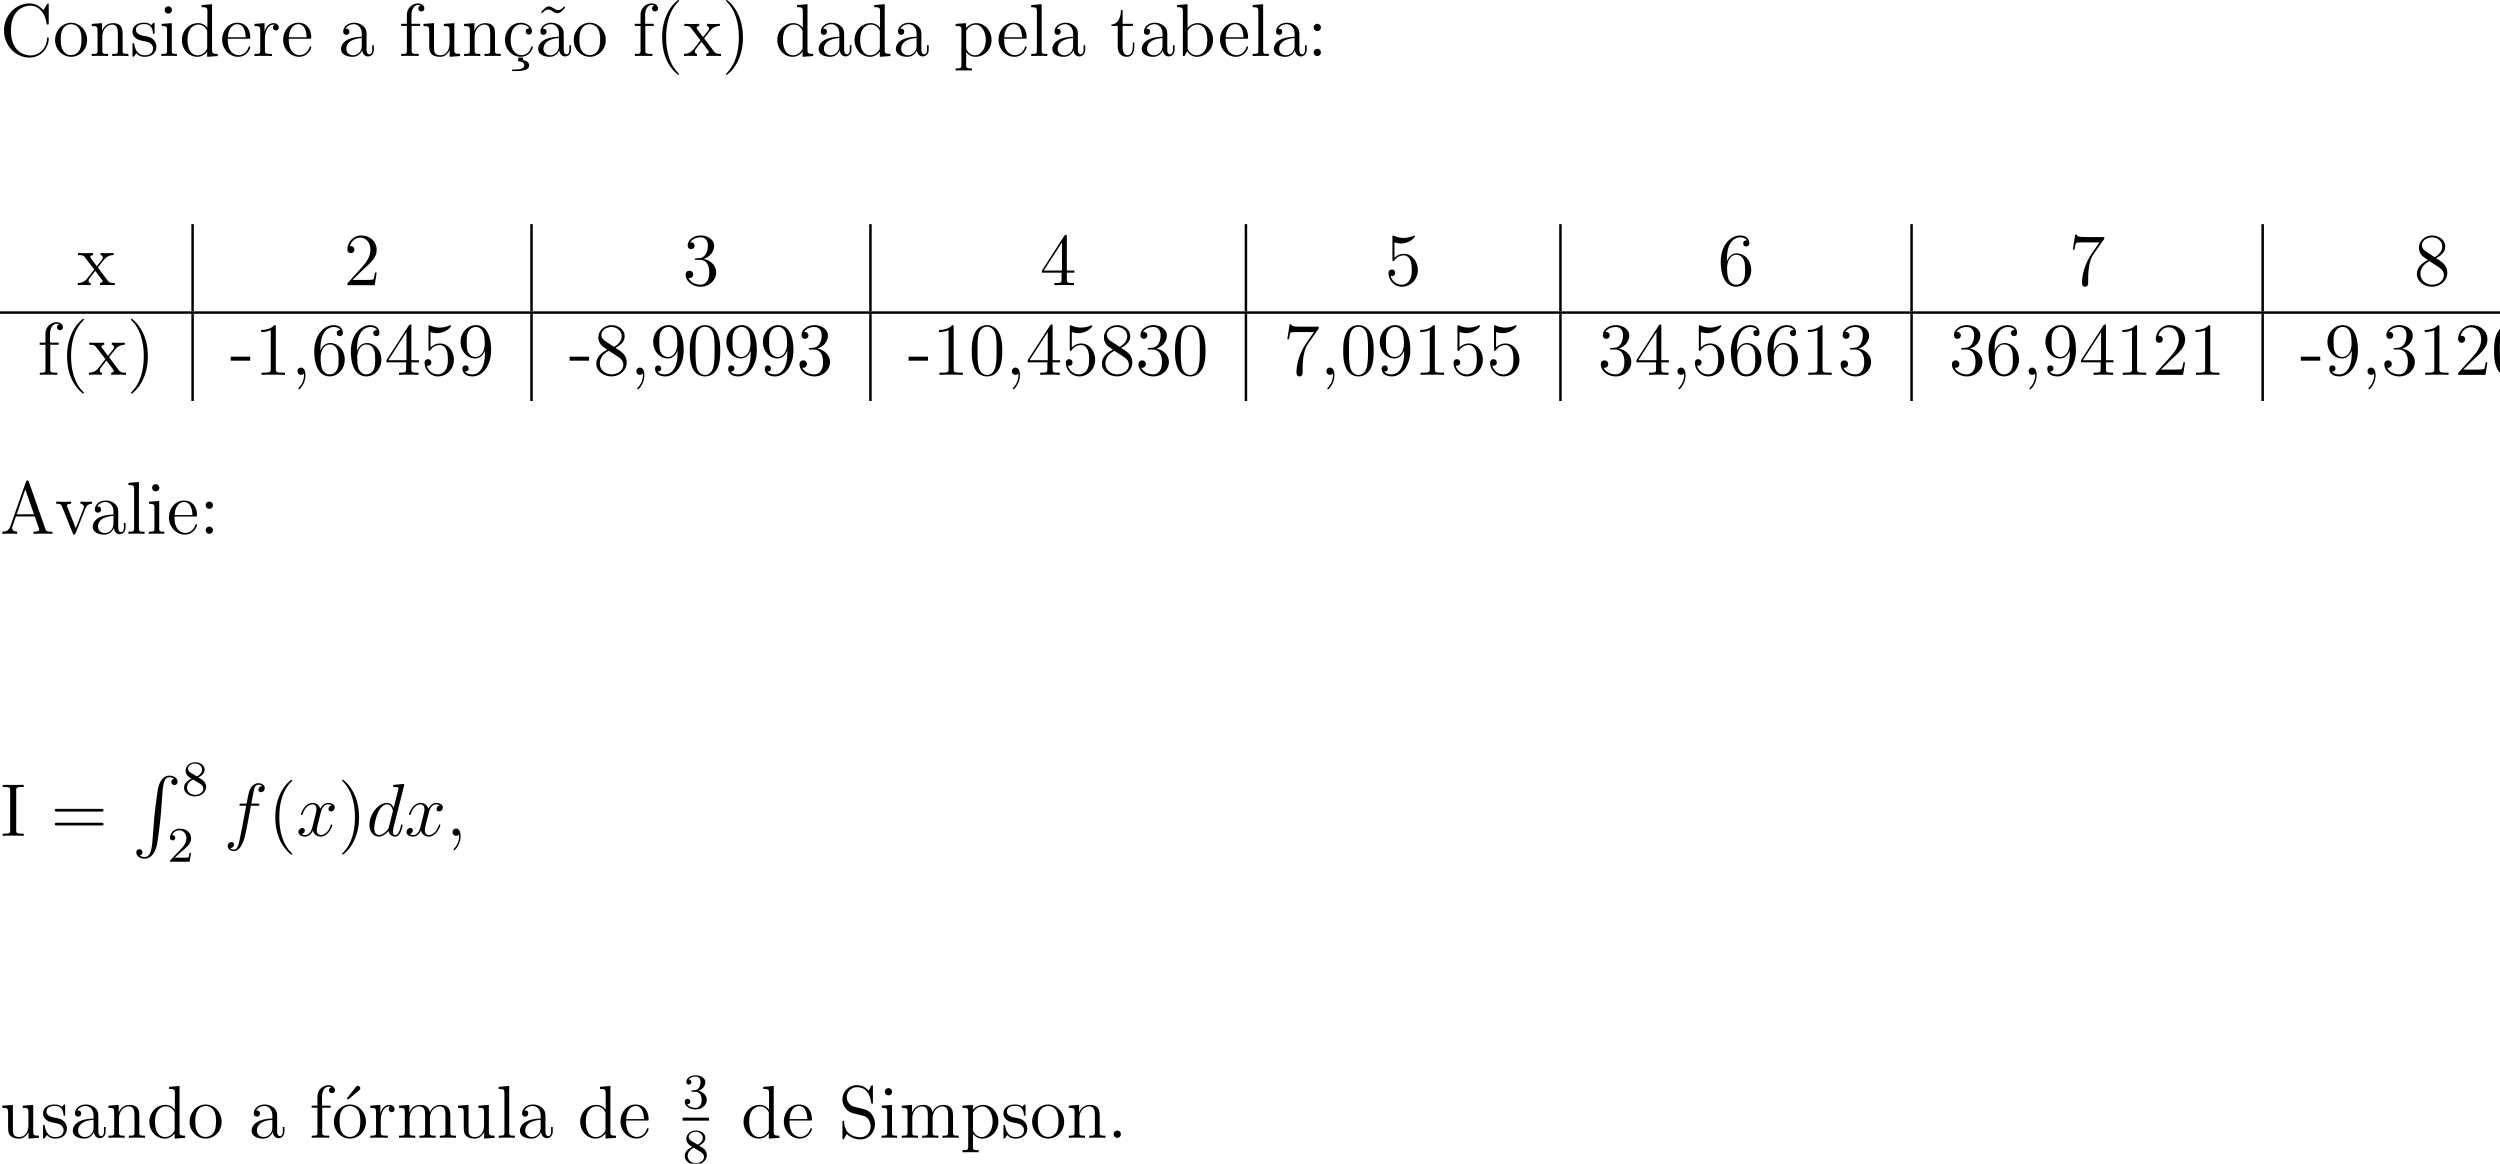 <svg xmlns="http://www.w3.org/2000/svg" xmlns:xlink="http://www.w3.org/1999/xlink" width="533.335" height="248.231" viewBox="0 0 400.001 186.173"><defs><symbol overflow="visible" id="a"><path d="M7.797-8.14c0-.22 0-.282-.125-.282-.063 0-.078.031-.156.156l-.579.938C6.391-8 5.579-8.422 4.72-8.422 2.53-8.422.64-6.532.64-4.094.64-1.609 2.562.25 4.719.25c1.968 0 3.078-1.703 3.078-3.016 0-.14 0-.203-.14-.203-.11 0-.126.047-.126.14-.11 1.892-1.5 2.735-2.656 2.735-.828 0-3.125-.5-3.125-4 0-3.453 2.25-3.968 3.11-3.968C6.124-8.063 7.218-7 7.452-5.22c.031.157.031.188.172.188.172 0 .172-.032.172-.282zm0 0"/></symbol><symbol overflow="visible" id="b"><path d="M5.484-2.563c0-1.53-1.171-2.765-2.562-2.765C1.5-5.328.359-4.062.359-2.562.36-1.032 1.547.124 2.922.124c1.406 0 2.562-1.172 2.562-2.688zM2.922-.14c-.438 0-.969-.187-1.313-.78-.328-.532-.343-1.235-.343-1.75 0-.454 0-1.173.375-1.72.328-.515.859-.703 1.28-.703.454 0 .97.219 1.282.688.375.547.375 1.297.375 1.734 0 .422 0 1.172-.312 1.735-.329.562-.891.796-1.344.796zm0 0"/></symbol><symbol overflow="visible" id="c"><path d="M5.313-2.906c0-1.11 0-1.438-.266-1.828-.344-.47-.906-.532-1.313-.532-1.171 0-1.625.985-1.718 1.22v-1.22L.375-5.14v.344c.813 0 .922.094.922.672v3.234c0 .547-.14.547-.922.547V0c.313-.031.969-.031 1.297-.031.344 0 1 0 1.297.031v-.344c-.75 0-.906 0-.906-.547v-2.218c0-1.25.828-1.922 1.578-1.922.734 0 .906.61.906 1.343V-.89c0 .547-.14.547-.906.547V0c.296-.031.953-.031 1.28-.031.345 0 1 0 1.313.031v-.344c-.609 0-.906 0-.921-.36zm0 0"/></symbol><symbol overflow="visible" id="d"><path d="M3.922-5.063c0-.203 0-.265-.125-.265-.094 0-.313.266-.406.375-.36-.313-.735-.375-1.125-.375C.828-5.328.39-4.547.39-3.891c0 .141 0 .563.453.97.39.343.797.421 1.344.53.656.125.812.172 1.109.407a.97.97 0 01.375.78c0 .516-.297 1.079-1.36 1.079-.78 0-1.359-.453-1.624-1.64C.64-1.986.64-2 .64-2.016c-.032-.047-.079-.047-.11-.047-.14 0-.14.062-.14.28v1.626c0 .218 0 .281.125.281.062 0 .062-.016.265-.266.063-.093.063-.109.25-.296.453.562 1.094.562 1.297.562 1.25 0 1.875-.703 1.875-1.64 0-.641-.39-1.032-.5-1.141-.422-.375-.75-.438-1.547-.578-.344-.079-1.219-.25-1.219-.97 0-.359.25-.905 1.329-.905C3.562-5.11 3.64-4 3.656-3.641c.016.11.094.11.14.11.126 0 .126-.063.126-.281zm0 0"/></symbol><symbol overflow="visible" id="e"><path d="M2.078-7.36a.59.59 0 00-.578-.593.577.577 0 00-.578.578c0 .36.281.578.578.578.36 0 .578-.297.578-.562zM.438-5.14v.343c.75 0 .859.078.859.656v3.25c0 .547-.125.547-.906.547V0c.343-.031.906-.031 1.265-.031.125 0 .813 0 1.219.031v-.344c-.766 0-.813-.062-.813-.531v-4.39zm0 0"/></symbol><symbol overflow="visible" id="f"><path d="M3.578-8.156v.344c.828 0 .922.078.922.671V-4.5A1.829 1.829 0 003-5.266C1.61-5.266.422-4.094.422-2.562.422-1.048 1.547.124 2.875.124c.906 0 1.422-.61 1.594-.828v.828L6.156 0v-.344c-.812 0-.906-.094-.906-.672v-7.28zm.89 6.75c0 .218 0 .265-.171.515-.281.422-.766.766-1.375.766-.297 0-1.594-.11-1.594-2.438 0-.859.14-1.328.406-1.734.235-.36.72-.734 1.313-.734.75 0 1.156.531 1.281.734.14.203.14.219.14.438zm0 0"/></symbol><symbol overflow="visible" id="g"><path d="M4.578-2.766c.266 0 .281 0 .281-.234 0-1.203-.64-2.328-2.093-2.328-1.36 0-2.407 1.234-2.407 2.703 0 1.578 1.22 2.75 2.547 2.75 1.422 0 1.953-1.297 1.953-1.547 0-.078-.046-.125-.125-.125-.093 0-.125.063-.14.125-.313 1-1.11 1.281-1.625 1.281-.5 0-1.703-.343-1.703-2.406v-.219zM1.281-3c.094-1.875 1.14-2.094 1.485-2.094 1.28 0 1.343 1.688 1.359 2.094zm0 0"/></symbol><symbol overflow="visible" id="h"><path d="M2-2.781c0-1.156.469-2.25 1.39-2.25.094 0 .126 0 .172.015-.093.047-.28.11-.28.438 0 .344.265.484.452.484.25 0 .485-.156.485-.484 0-.36-.328-.688-.844-.688-1.016 0-1.36 1.094-1.422 1.329h-.016v-1.329L.329-5.14v.344c.813 0 .922.094.922.672v3.234c0 .547-.14.547-.922.547V0c.344-.031 1-.031 1.36-.031.328 0 1.171 0 1.437.031v-.344h-.234C2.016-.344 2-.484 2-.906zm0 0"/></symbol><symbol overflow="visible" id="i"><path d="M4.61-3.188c0-.656 0-1.124-.516-1.593a2.242 2.242 0 00-1.485-.547c-.984 0-1.734.64-1.734 1.422 0 .344.219.515.5.515s.484-.203.484-.5c0-.484-.421-.484-.609-.484.281-.5.86-.719 1.328-.719.547 0 1.266.453 1.266 1.532v.484C1.438-3.047.53-2.047.53-1.125c0 .953 1.094 1.25 1.828 1.25.782 0 1.329-.484 1.547-1.063.047.563.422 1 .938 1 .25 0 .937-.171.937-1.125v-.671h-.265v.671c0 .688-.282.782-.454.782-.453 0-.453-.64-.453-.813zm-.766 1.5c0 1.172-.875 1.563-1.39 1.563-.595 0-1.079-.422-1.079-1 0-1.578 2.031-1.719 2.469-1.75zm0 0"/></symbol><symbol overflow="visible" id="j"><path d="M2.063-4.813h1.343v-.343H2.031v-1.39c0-1.079.547-1.626 1.047-1.626.094 0 .266.016.406.094-.046.015-.343.125-.343.469 0 .265.187.468.468.468a.468.468 0 00.485-.484c0-.438-.438-.797-1.016-.797-.828 0-1.781.656-1.781 1.875v1.39H.375v.345h.922v3.921c0 .547-.125.547-.906.547V0c.343-.031 1-.031 1.359-.031.313 0 1.172 0 1.438.031v-.344h-.235c-.875 0-.89-.14-.89-.562zm0 0"/></symbol><symbol overflow="visible" id="k"><path d="M3.64-5.14v.343c.813 0 .907.094.907.672v2.14c0 1.016-.547 1.86-1.438 1.86-.984 0-1.046-.563-1.046-1.188v-3.953L.375-5.14v.344c.922 0 .922.047.922 1.11v1.78c0 .75 0 1.173.36 1.579.28.297.765.453 1.374.453.203 0 .594 0 1-.36.344-.265.532-.718.532-.718V.125L6.234 0v-.344c-.812 0-.921-.094-.921-.672v-4.25zm0 0"/></symbol><symbol overflow="visible" id="l"><path d="M3.313.25H2.53v.594c.594 0 .969.265.969.656 0 .36-.266.656-1.594.656h-.36v.25h.516c1.313 0 2.22-.203 2.22-.906 0-.656-.798-.813-.97-.844zm0 0"/></symbol><symbol overflow="visible" id="m"><path d="M4.328-4.422c-.14 0-.594 0-.594.484 0 .297.204.5.5.5.266 0 .5-.171.5-.515 0-.797-.843-1.375-1.812-1.375-1.39 0-2.5 1.234-2.5 2.75 0 1.531 1.14 2.703 2.5 2.703 1.578 0 1.937-1.438 1.937-1.547 0-.11-.093-.11-.125-.11-.109 0-.125.032-.156.188C4.312-.5 3.672-.14 3.031-.14c-.734 0-1.703-.64-1.703-2.453 0-1.984 1.016-2.469 1.61-2.469.453 0 1.109.172 1.39.641zm0 0"/></symbol><symbol overflow="visible" id="n"><path d="M4.703-7.938c-.36.344-.61.594-.984.594-.188 0-.344-.047-.719-.297-.234-.14-.484-.296-.75-.296-.438 0-.703.296-1.266.921l.157.172c.359-.36.609-.593.984-.593.188 0 .344.03.719.296.234.141.484.297.75.297.453 0 .703-.297 1.265-.922zm0 0"/></symbol><symbol overflow="visible" id="o"><path d="M3.89 2.906c0-.031 0-.062-.203-.265C2.484 1.437 1.813-.531 1.813-2.97c0-2.328.562-4.328 1.953-5.734.125-.11.125-.125.125-.172 0-.063-.063-.094-.11-.094-.156 0-1.14.86-1.719 2.031-.609 1.22-.89 2.485-.89 3.97 0 1.062.172 2.484.781 3.75C2.672 2.218 3.641 3 3.781 3c.047 0 .11-.031.11-.094zm0 0"/></symbol><symbol overflow="visible" id="p"><path d="M3.344-2.828c.344-.453.86-1.094 1.078-1.344a1.841 1.841 0 011.437-.64v-.344c-.515.031-.546.031-1 .031-.453 0-.484 0-1.078-.031v.343c.156.032.344.11.344.375 0 .204-.11.344-.188.438l-.765.969-.922-1.235c-.031-.046-.11-.156-.11-.234 0-.078.063-.297.422-.313v-.343c-.296.031-.906.031-1.234.031-.39 0-.422 0-1.156-.031v.343c.61 0 .844.032 1.094.36l1.406 1.828a.314.314 0 01.062.125c0 .031-.921 1.203-1.046 1.36C1.155-.485.64-.36.125-.345V0c.453-.031.469-.031.984-.031.454 0 .485 0 1.079.031v-.344c-.282-.031-.329-.219-.329-.39 0-.188.079-.282.204-.438.171-.25.562-.734.859-1.11L3.89-1c.203.266.203.281.203.36 0 .093-.094.28-.407.296V0c.313-.031.891-.031 1.22-.031.405 0 .421 0 1.14.031v-.344c-.625 0-.844-.031-1.14-.406zm0 0"/></symbol><symbol overflow="visible" id="q"><path d="M3.375-2.969c0-.922-.125-2.39-.797-3.781C1.875-8.188.891-8.969.766-8.969c-.047 0-.11.031-.11.094 0 .047 0 .063.203.266 1.204 1.203 1.86 3.187 1.86 5.625 0 2.312-.563 4.312-1.938 5.718-.125.11-.125.141-.125.172 0 .063.063.094.11.094.156 0 1.14-.86 1.718-2.031.61-1.219.891-2.516.891-3.938zm0 0"/></symbol><symbol overflow="visible" id="r"><path d="M2.922 1.969c-.766 0-.906 0-.906-.532V-.64c.218.297.703.766 1.468.766 1.375 0 2.594-1.172 2.594-2.703 0-1.516-1.125-2.688-2.437-2.688-1.047 0-1.61.75-1.641.797v-.797L.328-5.14v.344c.844 0 .922.094.922.61v5.625c0 .53-.14.53-.922.53v.345c.313-.016.969-.016 1.297-.016.344 0 1 0 1.297.015zm-.906-5.782c0-.234 0-.234.14-.437.36-.531.938-.766 1.39-.766.907 0 1.61 1.094 1.61 2.438 0 1.422-.812 2.453-1.718 2.453a1.49 1.49 0 01-.97-.375c-.265-.281-.452-.516-.452-.844zm0 0"/></symbol><symbol overflow="visible" id="s"><path d="M2.063-8.297l-1.672.14v.345c.812 0 .906.078.906.671v6.25c0 .547-.125.547-.906.547V0c.343-.031.921-.031 1.28-.031.36 0 .954 0 1.298.031v-.344c-.766 0-.906 0-.906-.547zm0 0"/></symbol><symbol overflow="visible" id="t"><path d="M2.016-4.813h1.671v-.343H2.016v-2.188H1.75c-.016 1.11-.453 2.266-1.531 2.297v.234h1.015v3.329C1.234-.156 2.11.125 2.75.125c.75 0 1.14-.75 1.14-1.61v-.671h-.25v.656c0 .86-.359 1.36-.812 1.36-.812 0-.812-1.11-.812-1.313zm0 0"/></symbol><symbol overflow="visible" id="u"><path d="M2-8.297l-1.672.14v.345c.813 0 .922.078.922.671V0h.25c.047-.094.39-.688.438-.781.28.453.78.906 1.546.906 1.375 0 2.594-1.172 2.594-2.703 0-1.516-1.125-2.688-2.453-2.688-.656 0-1.219.297-1.625.797zm.016 4.469c0-.219 0-.235.14-.422.281-.438.813-.781 1.39-.781.36 0 1.61.14 1.61 2.437 0 .797-.11 1.297-.406 1.735a1.566 1.566 0 01-1.313.734c-.64 0-1.062-.406-1.265-.734-.156-.25-.156-.297-.156-.5zm0 0"/></symbol><symbol overflow="visible" id="v"><path d="M2.203-4.578a.587.587 0 00-.578-.578.576.576 0 00-.578.578c0 .36.297.578.562.578a.58.58 0 00.594-.578zm0 4a.587.587 0 00-.578-.578.567.567 0 00-.578.578c0 .344.297.578.562.578a.58.58 0 00.594-.578zm0 0"/></symbol><symbol overflow="visible" id="w"><path d="M5.266-2.016H5c-.047.204-.14.875-.25 1.063-.094.11-.766.11-1.125.11H1.406c.328-.282 1.063-1.048 1.36-1.329 1.828-1.672 2.5-2.297 2.5-3.484 0-1.375-1.094-2.297-2.485-2.297-1.375 0-2.203 1.187-2.203 2.219 0 .609.531.609.563.609.265 0 .562-.188.562-.563 0-.343-.219-.562-.562-.562-.094 0-.125 0-.157.016.22-.813.875-1.375 1.641-1.375 1.016 0 1.64.859 1.64 1.953 0 1.015-.577 1.906-1.265 2.672L.578-.281V0h4.375zm0 0"/></symbol><symbol overflow="visible" id="x"><path d="M2.203-4.297c-.203.016-.25.031-.25.14 0 .11.063.11.266.11h.547c1.03 0 1.484.844 1.484 1.984 0 1.579-.813 1.985-1.406 1.985-.578 0-1.547-.266-1.906-1.063.39.063.734-.156.734-.578a.571.571 0 00-.578-.593c-.297 0-.61.171-.61.624C.484-.625 1.547.25 2.875.25c1.422 0 2.484-1.094 2.484-2.297C5.36-3.14 4.47-4 3.33-4.203 4.358-4.5 5.03-5.375 5.03-6.313c0-.937-.984-1.64-2.14-1.64-1.188 0-2.079.734-2.079 1.61 0 .468.375.577.547.577.25 0 .547-.187.547-.546 0-.375-.297-.547-.562-.547-.063 0-.094 0-.125.015.453-.812 1.578-.812 1.64-.812.391 0 1.172.172 1.172 1.343 0 .235-.031.891-.39 1.407-.36.531-.766.562-1.079.578zm0 0"/></symbol><symbol overflow="visible" id="y"><path d="M4.313-7.781c0-.235 0-.282-.172-.282-.094 0-.125 0-.22.141L.329-2.344V-2h3.14v1.094c0 .437-.03.562-.905.562h-.235V0c.281-.031 1.219-.031 1.563-.031.328 0 1.28 0 1.562.031v-.344H5.22c-.875 0-.907-.125-.907-.562V-2h1.204v-.344H4.312zm-.782.937v4.5H.625zm0 0"/></symbol><symbol overflow="visible" id="z"><path d="M1.531-6.844a3.88 3.88 0 001.063.172c1.344 0 2.219-.984 2.219-1.156 0-.047-.032-.11-.11-.11-.016 0-.047 0-.156.047A3.987 3.987 0 013-7.562c-.781 0-1.344-.25-1.578-.344-.078-.032-.11-.032-.125-.032-.094 0-.094.079-.094.266v3.547c0 .219 0 .281.14.281.063 0 .079 0 .204-.156.328-.484.89-.766 1.484-.766.64 0 .953.579 1.047.782.203.468.219 1.062.219 1.515 0 .453 0 1.125-.344 1.672-.265.422-.719.719-1.25.719A1.838 1.838 0 01.922-1.484a.396.396 0 00.187.03c.204 0 .532-.109.532-.515 0-.343-.235-.531-.532-.531-.218 0-.53.11-.53.578C.578-.906 1.405.25 2.718.25c1.36 0 2.547-1.14 2.547-2.656 0-1.422-.97-2.61-2.22-2.61a2.08 2.08 0 00-1.515.641zm0 0"/></symbol><symbol overflow="visible" id="A"><path d="M1.469-4.156c0-3.032 1.468-3.5 2.11-3.5.437 0 .874.125 1.093.484-.14 0-.594 0-.594.484 0 .266.172.5.484.5.297 0 .5-.187.5-.53 0-.626-.453-1.235-1.484-1.235-1.515 0-3.094 1.547-3.094 4.172C.484-.484 1.922.25 2.938.25 4.25.25 5.358-.89 5.358-2.438c0-1.593-1.109-2.656-2.312-2.656-1.063 0-1.453.922-1.578 1.25zM2.937-.078c-.75 0-1.109-.656-1.218-.906-.11-.313-.219-.907-.219-1.735 0-.953.422-2.14 1.5-2.14.656 0 1 .453 1.188.859.187.438.187 1.031.187 1.547 0 .61 0 1.156-.234 1.61-.297.562-.72.765-1.204.765zm0 0"/></symbol><symbol overflow="visible" id="B"><path d="M5.672-7.422v-.281H2.797c-1.453 0-1.469-.156-1.516-.375h-.265L.64-5.688h.265c.031-.218.14-.953.297-1.093.094-.063 1-.063 1.156-.063h2.547L3.641-5.03C3.312-4.563 2.109-2.61 2.109-.36c0 .125 0 .609.485.609.5 0 .5-.469.5-.625v-.594c0-1.781.281-3.172.844-3.969zm0 0"/></symbol><symbol overflow="visible" id="C"><path d="M3.563-4.313c.593-.328 1.468-.875 1.468-1.875 0-1.046-1-1.765-2.11-1.765-1.171 0-2.108.875-2.108 1.969 0 .406.125.812.453 1.218.14.157.14.157.984.75C1.094-3.484.484-2.672.484-1.812.484-.532 1.704.25 2.922.25c1.328 0 2.437-.984 2.437-2.234 0-1.22-.859-1.75-1.796-2.329zM1.937-5.39c-.156-.109-.64-.421-.64-1 0-.78.812-1.265 1.625-1.265.86 0 1.625.61 1.625 1.468 0 .735-.531 1.329-1.219 1.704zM2.5-3.844l1.438.938c.312.203.874.578.874 1.297 0 .921-.921 1.53-1.89 1.53-1.016 0-1.875-.734-1.875-1.734 0-.921.672-1.671 1.453-2.03zm0 0"/></symbol><symbol overflow="visible" id="E"><path d="M3.234-2.266v-.64H.125v.64zm0 0"/></symbol><symbol overflow="visible" id="F"><path d="M3.438-7.656c0-.282 0-.297-.235-.297-.281.328-.89.766-2.11.766v.343c.266 0 .86 0 1.532-.297v6.22c0 .437-.047.577-1.094.577h-.375V0c.328-.031 1.485-.031 1.875-.031.406 0 1.547 0 1.875.031v-.344h-.375c-1.047 0-1.093-.14-1.093-.578zm0 0"/></symbol><symbol overflow="visible" id="G"><path d="M2.328.047c0-.735-.25-1.203-.719-1.203-.343 0-.562.265-.562.578 0 .312.219.578.578.578a.605.605 0 00.39-.14c.032-.032.047-.032.047-.032.032 0 .032.156.032.219 0 .765-.313 1.484-.844 2.031-.047.031-.063.063-.063.11 0 .062.063.124.125.124.11 0 1.016-.89 1.016-2.265zm0 0"/></symbol><symbol overflow="visible" id="H"><path d="M4.375-3.484c0 2.828-1.25 3.406-1.969 3.406-.297 0-.922-.031-1.219-.453h.063a.467.467 0 00.516-.485c0-.265-.172-.484-.485-.484-.312 0-.5.203-.5.516C.781-.25 1.375.25 2.421.25 3.907.25 5.36-1.344 5.36-3.938c0-3.203-1.343-4.015-2.39-4.015-1.313 0-2.485 1.11-2.485 2.687 0 1.579 1.125 2.641 2.313 2.641.89 0 1.344-.64 1.578-1.25zm-1.531.625c-.75 0-1.078-.61-1.188-.829-.187-.453-.187-1.03-.187-1.578 0-.656 0-1.234.312-1.734.219-.313.532-.656 1.188-.656.672 0 1.031.593 1.14.86.235.593.235 1.609.235 1.78 0 1.016-.453 2.157-1.5 2.157zm0 0"/></symbol><symbol overflow="visible" id="I"><path d="M5.36-3.828c0-.985-.063-1.953-.5-2.86-.485-1-1.344-1.265-1.938-1.265-.688 0-1.531.344-1.985 1.344-.328.75-.453 1.5-.453 2.78 0 1.157.094 2.032.516 2.892A2.132 2.132 0 002.922.25c1.031 0 1.625-.625 1.984-1.313.422-.89.453-2.062.453-2.765zM2.921.016c-.39 0-1.172-.22-1.39-1.516-.126-.719-.126-1.625-.126-2.469 0-.984 0-1.86.188-2.562.203-.813.812-1.172 1.328-1.172.453 0 1.14.266 1.375 1.297.156.687.156 1.625.156 2.437 0 .797 0 1.703-.14 2.438C4.093-.22 3.328.016 2.921.016zm0 0"/></symbol><symbol overflow="visible" id="K"><path d="M4.625-8.313c-.047-.156-.078-.218-.234-.218-.172 0-.188.031-.25.219l-2.5 7.156c-.172.484-.5.797-1.266.812V0c.719-.031.75-.031 1.14-.031.344 0 .907 0 1.22.031v-.344c-.5-.015-.797-.265-.797-.594 0-.078 0-.109.062-.25l.547-1.593h3.015L6.22-.906c.062.14.062.172.062.203 0 .36-.61.36-.922.36V0c.282-.031 1.235-.031 1.563-.031.328 0 1.187 0 1.469.031v-.344c-.782 0-.985 0-1.157-.5zm-.578 1.204l1.39 3.984H2.672zm0 0"/></symbol><symbol overflow="visible" id="L"><path d="M4.875-4.016c.11-.265.313-.78 1.078-.796v-.344c-.344.031-.516.031-.89.031-.25 0-.422 0-.97-.031v.343c.5.032.563.391.563.516 0 .11-.031.172-.093.313L3.343-.891 2.017-4.266c-.063-.171-.079-.171-.079-.234 0-.313.454-.313.672-.313v-.343c-.296.031-.921.031-1.25.031-.39 0-.421 0-1.14-.031v.343c.672 0 .781.063.922.422L2.859-.109c.063.171.079.234.22.234.093 0 .155-.031.25-.234zm0 0"/></symbol><symbol overflow="visible" id="M"><path d="M2.594-7.25c0-.453.031-.563.937-.563h.266v-.343c-.297.015-1.328.015-1.688.015-.359 0-1.39 0-1.671-.015v.344h.25c.906 0 .937.109.937.562v6.344c0 .437-.031.562-.938.562h-.25V0C.72-.031 1.75-.031 2.11-.031c.36 0 1.391 0 1.688.031v-.344H3.53c-.906 0-.937-.125-.937-.562zm0 0"/></symbol><symbol overflow="visible" id="N"><path d="M8.063-3.875c.171 0 .39 0 .39-.219 0-.218-.203-.218-.39-.218H1.03c-.172 0-.39 0-.39.218 0 .219.203.219.39.219zm0 2.219c.171 0 .39 0 .39-.203 0-.235-.203-.235-.39-.235H1.03c-.172 0-.39 0-.39.219s.203.219.39.219zm0 0"/></symbol><symbol overflow="visible" id="V"><path d="M4.39-7.594c.188-.156.188-.281.188-.343 0-.22-.203-.391-.406-.391-.172 0-.234.078-.328.219L2.422-6.297c.047.063.11.125.187.188zm0 0"/></symbol><symbol overflow="visible" id="W"><path d="M8.578-2.906c0-1.11 0-1.438-.281-1.828-.344-.47-.906-.532-1.313-.532-1 0-1.5.72-1.687 1.172-.172-.922-.813-1.172-1.563-1.172-1.171 0-1.625.985-1.718 1.22v-1.22L.375-5.14v.344c.813 0 .922.094.922.672v3.234c0 .547-.14.547-.922.547V0c.313-.031.969-.031 1.297-.031.344 0 1 0 1.297.031v-.344c-.75 0-.906 0-.906-.547v-2.218c0-1.25.828-1.922 1.578-1.922.734 0 .906.61.906 1.343V-.89c0 .547-.14.547-.906.547V0c.296-.031.953-.031 1.28-.031.345 0 1 0 1.313.031v-.344c-.765 0-.921 0-.921-.547v-2.218c0-1.25.828-1.922 1.578-1.922.734 0 .906.61.906 1.343V-.89c0 .547-.14.547-.906.547V0c.312-.031.953-.031 1.28-.031.345 0 1 0 1.313.031v-.344c-.609 0-.906 0-.906-.36zm0 0"/></symbol><symbol overflow="visible" id="Z"><path d="M2.484-4.984c-.609-.157-1.14-.75-1.14-1.516a1.59 1.59 0 011.593-1.594c1.97 0 2.22 1.938 2.297 2.453.032.141.032.188.141.188.14 0 .14-.063.14-.266V-8.14c0-.218 0-.28-.124-.28-.032 0-.079 0-.172.155l-.39.735c-.579-.735-1.36-.89-1.891-.89A2.29 2.29 0 00.64-6.126c0 .563.203 1.094.656 1.578.406.453.828.563 1.672.781.422.094 1.078.266 1.25.329.562.28.937.921.937 1.593 0 .907-.64 1.75-1.625 1.75-.547 0-1.281-.14-1.875-.64C.97-1.36.922-2.22.906-2.625c-.015-.094-.11-.094-.125-.094-.14 0-.14.063-.14.281V-.03C.64.187.64.25.766.25.844.25.844.234.937.078c.047-.094.297-.531.391-.719.422.485 1.188.891 2.203.891 1.344 0 2.313-1.14 2.313-2.453 0-.719-.282-1.266-.594-1.656-.438-.547-.984-.672-1.453-.797zm0 0"/></symbol><symbol overflow="visible" id="aa"><path d="M2.203-.578a.587.587 0 00-.578-.578.567.567 0 00-.578.578c0 .344.297.578.562.578a.58.58 0 00.594-.578zm0 0"/></symbol><symbol overflow="visible" id="O"><path d="M3.25 10.516c-.156 1.968-.578 2.5-1.266 2.5-.156 0-.515-.032-.765-.25a.485.485 0 00.437-.485c0-.36-.25-.5-.484-.5-.234 0-.5.14-.5.5 0 .578.594 1 1.312 1 1.141 0 1.704-1.047 1.97-2.11.155-.624.593-4.108.687-5.437l.218-2.968c.172-2.204.579-2.5 1.11-2.5.125 0 .5.015.765.25A.5.5 0 006.281 1c0 .344.266.5.5.5.235 0 .5-.156.5-.516C7.281.422 6.688 0 5.97 0c-1.14 0-1.61 1.156-1.813 2.063-.14.656-.578 4.03-.672 5.484zm0 0"/></symbol><symbol overflow="visible" id="P"><path d="M2.64-2.875c.454-.219 1-.61 1-1.234 0-.766-.78-1.188-1.515-1.188-.844 0-1.531.578-1.531 1.328 0 .297.094.563.297.797.14.172.171.188.656.5C.563-2.234.344-1.656.344-1.219c0 .89.89 1.39 1.765 1.39.97 0 1.766-.671 1.766-1.515 0-.5-.266-.828-.406-.968-.125-.126-.14-.141-.828-.563zm-1.234-.75c-.234-.14-.422-.375-.422-.64 0-.5.547-.829 1.125-.829.61 0 1.125.422 1.125.985 0 .453-.359.843-.828 1.078zm.39 1.094c.032.015.938.578 1.079.656.125.078.547.328.547.813 0 .609-.656.984-1.297.984-.719 0-1.313-.484-1.313-1.14 0-.595.438-1.063.985-1.313zm0 0"/></symbol><symbol overflow="visible" id="Q"><path d="M2.25-1.625c.125-.125.453-.39.594-.5.484-.453.953-.89.953-1.61 0-.953-.797-1.562-1.781-1.562-.97 0-1.594.719-1.594 1.438 0 .39.312.437.422.437.172 0 .422-.11.422-.422 0-.406-.407-.406-.5-.406.234-.594.765-.781 1.156-.781.734 0 1.125.625 1.125 1.297 0 .828-.578 1.437-1.531 2.39l-1 1.047C.422-.219.422-.203.422 0h3.14l.235-1.422h-.25c-.016.156-.078.547-.172.703-.047.063-.656.063-.781.063H1.172zm0 0"/></symbol><symbol overflow="visible" id="X"><path d="M2.016-2.656c.625 0 1.03.453 1.03 1.297 0 1-.562 1.28-.983 1.28-.438 0-1.047-.155-1.329-.577.297 0 .5-.188.5-.438 0-.265-.187-.437-.453-.437-.203 0-.437.125-.437.453 0 .75.812 1.25 1.734 1.25 1.047 0 1.797-.734 1.797-1.531 0-.672-.531-1.266-1.344-1.454.625-.218 1.11-.75 1.11-1.39 0-.64-.72-1.094-1.547-1.094-.86 0-1.5.453-1.5 1.063 0 .296.187.421.406.421.25 0 .406-.171.406-.406 0-.297-.265-.406-.437-.406.344-.438.953-.469 1.094-.469.203 0 .812.063.812.89 0 .548-.234.891-.344 1.016-.234.25-.422.266-.906.297-.156 0-.219.016-.219.125 0 .11.078.11.219.11zm0 0"/></symbol><symbol overflow="visible" id="R"><path d="M5.328-4.813c.234 0 .344 0 .344-.218 0-.125-.11-.125-.313-.125h-.968c.218-1.235.39-2.078.484-2.453.078-.297.328-.563.64-.563.25 0 .5.11.61.219-.453.047-.61.39-.61.594 0 .234.188.375.407.375.25 0 .61-.204.61-.657 0-.5-.5-.78-1.032-.78-.516 0-1.016.39-1.25.858-.219.422-.344.844-.61 2.407h-.812c-.219 0-.344 0-.344.218 0 .125.079.125.313.125h.765C3.345-3.688 2.86-.983 2.579.282c-.203 1.047-.375 1.922-.969 1.922-.046 0-.39 0-.609-.234.61-.047.61-.563.61-.578 0-.25-.173-.391-.407-.391a.627.627 0 00-.594.656c0 .516.532.782 1 .782 1.22 0 1.72-2.188 1.844-2.782.219-.922.797-4.11.86-4.468zm0 0"/></symbol><symbol overflow="visible" id="S"><path d="M5.672-4.875c-.39.063-.531.36-.531.578 0 .297.218.39.39.39.36 0 .61-.312.61-.64 0-.5-.579-.719-1.079-.719-.718 0-1.125.72-1.234.938-.281-.89-1.015-.938-1.234-.938-1.219 0-1.86 1.563-1.86 1.829 0 .046.047.109.125.109.094 0 .125-.078.141-.125.406-1.328 1.219-1.578 1.563-1.578.53 0 .64.5.64.781 0 .266-.078.547-.219 1.125L2.578-1.5c-.172.719-.515 1.375-1.156 1.375-.063 0-.36 0-.61-.156a.607.607 0 00.532-.578c0-.235-.188-.391-.407-.391a.638.638 0 00-.609.64c0 .5.563.735 1.078.735.578 0 .985-.453 1.235-.953.187.703.796.953 1.234.953 1.219 0 1.86-1.578 1.86-1.828a.107.107 0 00-.11-.11c-.11 0-.125.063-.156.157C5.14-.61 4.453-.125 3.906-.125c-.422 0-.64-.313-.64-.797 0-.265.046-.453.234-1.234l.422-1.64c.172-.704.578-1.235 1.14-1.235.016 0 .36 0 .61.156zm0 0"/></symbol><symbol overflow="visible" id="T"><path d="M6.016-8a.562.562 0 00.03-.172c0-.125-.124-.125-.14-.125a13 13 0 00-.656.063l-.594.046c-.312.032-.39.032-.39.25 0 .125.093.125.265.125.578 0 .594.11.594.22a.612.612 0 01-.031.202l-.735 2.907c-.125-.313-.453-.782-1.078-.782C1.937-5.266.484-3.53.484-1.75c0 1.172.688 1.875 1.5 1.875.657 0 1.22-.516 1.547-.906.125.703.688.906 1.047.906.36 0 .64-.219.86-.656a6.39 6.39 0 00.359-1.172c0-.063-.047-.11-.125-.11-.11 0-.11.063-.156.235-.188.703-.407 1.453-.907 1.453-.343 0-.359-.313-.359-.547 0-.047 0-.297.078-.625zM3.594-1.422c-.063.203-.063.234-.219.453-.266.328-.797.844-1.36.844-.484 0-.765-.438-.765-1.14 0-.657.375-2 .61-2.5.406-.844.968-1.266 1.421-1.266.797 0 .953.984.953 1.078 0 .015-.03.156-.046.187zm0 0"/></symbol><symbol overflow="visible" id="U"><path d="M2.328.047c0-.688-.219-1.203-.719-1.203-.375 0-.562.312-.562.578 0 .25.172.578.578.578a.518.518 0 00.39-.156c.032-.016.047-.016.047-.016.032 0 .032.156.032.219 0 .39-.078 1.172-.766 1.953-.14.14-.14.156-.14.188 0 .062.062.124.125.124.093 0 1.015-.89 1.015-2.265zm0 0"/></symbol><clipPath id="D"><path d="M0 49h400v2H0zm0 0"/></clipPath><clipPath id="J"><path d="M368 52h32v11h-32zm0 0"/></clipPath><clipPath id="Y"><path d="M109 180h5v6.172h-5zm0 0"/></clipPath></defs><use xlink:href="#a" y="8.966"/><use xlink:href="#b" x="8.455" y="8.966"/><use xlink:href="#c" x="14.308" y="8.966"/><use xlink:href="#d" x="20.812" y="8.966"/><use xlink:href="#e" x="25.429" y="8.966"/><use xlink:href="#f" x="28.681" y="8.966"/><use xlink:href="#g" x="35.184" y="8.966"/><use xlink:href="#h" x="40.387" y="8.966"/><use xlink:href="#g" x="44.94" y="8.966"/><use xlink:href="#i" x="54.04" y="8.966"/><use xlink:href="#j" x="63.803" y="8.966"/><use xlink:href="#k" x="67.38" y="8.966"/><use xlink:href="#c" x="73.883" y="8.966"/><use xlink:href="#l" x="80.387" y="8.966"/><use xlink:href="#m" x="80.377" y="8.966"/><use xlink:href="#n" x="85.58" y="8.966"/><use xlink:href="#i" x="85.587" y="8.966"/><use xlink:href="#b" x="91.441" y="8.966"/><use xlink:href="#j" x="101.191" y="8.966"/><use xlink:href="#o" x="104.768" y="8.966"/><use xlink:href="#p" x="109.321" y="8.966"/><use xlink:href="#q" x="115.499" y="8.966"/><use xlink:href="#f" x="123.949" y="8.966"/><use xlink:href="#i" x="130.453" y="8.966"/><use xlink:href="#f" x="136.306" y="8.966"/><use xlink:href="#i" x="142.81" y="8.966"/><use xlink:href="#r" x="152.572" y="8.966"/><use xlink:href="#g" x="159.399" y="8.966"/><use xlink:href="#s" x="164.602" y="8.966"/><use xlink:href="#i" x="167.853" y="8.966"/><use xlink:href="#t" x="177.604" y="8.966"/><use xlink:href="#i" x="182.157" y="8.966"/><use xlink:href="#u" x="188.01" y="8.966"/><use xlink:href="#g" x="194.836" y="8.966"/><use xlink:href="#s" x="200.039" y="8.966"/><use xlink:href="#i" x="203.291" y="8.966"/><use xlink:href="#v" x="209.144" y="8.966"/><use xlink:href="#p" x="12.318" y="45.629"/><path d="M30.816 49.813v-13.95" fill="none" stroke-width=".398" stroke="#000" stroke-miterlimit="10"/><use xlink:href="#w" x="55.002" y="45.629"/><path d="M85.043 49.813v-13.95" fill="none" stroke-width=".398" stroke="#000" stroke-miterlimit="10"/><use xlink:href="#x" x="109.228" y="45.629"/><path d="M139.27 49.813v-13.95" fill="none" stroke-width=".398" stroke="#000" stroke-miterlimit="10"/><use xlink:href="#y" x="166.382" y="45.629"/><path d="M199.348 49.813v-13.95" fill="none" stroke-width=".398" stroke="#000" stroke-miterlimit="10"/><use xlink:href="#z" x="221.584" y="45.629"/><path d="M249.672 49.813v-13.95" fill="none" stroke-width=".398" stroke="#000" stroke-miterlimit="10"/><use xlink:href="#A" x="274.835" y="45.629"/><path d="M305.852 49.813v-13.95" fill="none" stroke-width=".398" stroke="#000" stroke-miterlimit="10"/><use xlink:href="#B" x="331.013" y="45.629"/><path d="M362.027 49.813v-13.95" fill="none" stroke-width=".398" stroke="#000" stroke-miterlimit="10"/><use xlink:href="#C" x="386.215" y="45.629"/><g clip-path="url(#D)"><path d="M0 50.012h416.254" fill="none" stroke-width=".398" stroke="#000" stroke-miterlimit="10"/></g><use xlink:href="#j" x="5.978" y="59.975"/><use xlink:href="#o" x="9.555" y="59.975"/><use xlink:href="#p" x="14.108" y="59.975"/><use xlink:href="#q" x="20.286" y="59.975"/><path d="M30.816 64.16V50.21" fill="none" stroke-width=".398" stroke="#000" stroke-miterlimit="10"/><use xlink:href="#E" x="36.792" y="59.975"/><use xlink:href="#F" x="40.694" y="59.975"/><use xlink:href="#G" x="46.547" y="59.975"/><use xlink:href="#A" x="49.799" y="59.975"/><use xlink:href="#A" x="55.653" y="59.975"/><use xlink:href="#y" x="61.506" y="59.975"/><use xlink:href="#z" x="67.359" y="59.975"/><use xlink:href="#H" x="73.212" y="59.975"/><path d="M85.043 64.16V50.21" fill="none" stroke-width=".398" stroke="#000" stroke-miterlimit="10"/><g><use xlink:href="#E" x="91.019" y="59.975"/><use xlink:href="#C" x="94.921" y="59.975"/><use xlink:href="#G" x="100.774" y="59.975"/><use xlink:href="#H" x="104.026" y="59.975"/><use xlink:href="#I" x="109.88" y="59.975"/><use xlink:href="#H" x="115.733" y="59.975"/><use xlink:href="#H" x="121.586" y="59.975"/><use xlink:href="#x" x="127.439" y="59.975"/></g><path d="M139.27 64.16V50.21" fill="none" stroke-width=".398" stroke="#000" stroke-miterlimit="10"/><g><use xlink:href="#E" x="145.246" y="59.975"/><use xlink:href="#F" x="149.148" y="59.975"/><use xlink:href="#I" x="155.001" y="59.975"/><use xlink:href="#G" x="160.855" y="59.975"/><use xlink:href="#y" x="164.107" y="59.975"/><use xlink:href="#z" x="169.96" y="59.975"/><use xlink:href="#C" x="175.813" y="59.975"/><use xlink:href="#x" x="181.666" y="59.975"/><use xlink:href="#I" x="187.52" y="59.975"/></g><path d="M199.348 64.16V50.21" fill="none" stroke-width=".398" stroke="#000" stroke-miterlimit="10"/><g><use xlink:href="#B" x="205.326" y="59.975"/><use xlink:href="#G" x="211.179" y="59.975"/><use xlink:href="#I" x="214.431" y="59.975"/><use xlink:href="#H" x="220.284" y="59.975"/><use xlink:href="#F" x="226.138" y="59.975"/><use xlink:href="#z" x="231.991" y="59.975"/><use xlink:href="#z" x="237.844" y="59.975"/></g><path d="M249.672 64.16V50.21" fill="none" stroke-width=".398" stroke="#000" stroke-miterlimit="10"/><g><use xlink:href="#x" x="255.65" y="59.975"/><use xlink:href="#y" x="261.503" y="59.975"/><use xlink:href="#G" x="267.357" y="59.975"/><use xlink:href="#z" x="270.608" y="59.975"/><use xlink:href="#A" x="276.462" y="59.975"/><use xlink:href="#A" x="282.315" y="59.975"/><use xlink:href="#F" x="288.168" y="59.975"/><use xlink:href="#x" x="294.021" y="59.975"/></g><path d="M305.852 64.16V50.21" fill="none" stroke-width=".398" stroke="#000" stroke-miterlimit="10"/><g><use xlink:href="#x" x="311.828" y="59.975"/><use xlink:href="#A" x="317.681" y="59.975"/><use xlink:href="#G" x="323.535" y="59.975"/><use xlink:href="#H" x="326.786" y="59.975"/><use xlink:href="#y" x="332.64" y="59.975"/><use xlink:href="#F" x="338.493" y="59.975"/><use xlink:href="#w" x="344.346" y="59.975"/><use xlink:href="#F" x="350.199" y="59.975"/></g><path d="M362.027 64.16V50.21" fill="none" stroke-width=".398" stroke="#000" stroke-miterlimit="10"/><g clip-path="url(#J)"><use xlink:href="#E" x="368.006" y="59.975"/><use xlink:href="#H" x="371.908" y="59.975"/><use xlink:href="#G" x="377.761" y="59.975"/><use xlink:href="#x" x="381.013" y="59.975"/><use xlink:href="#F" x="386.867" y="59.975"/><use xlink:href="#w" x="392.72" y="59.975"/><use xlink:href="#I" x="398.573" y="59.975"/><use xlink:href="#I" x="404.426" y="59.975"/></g><g><use xlink:href="#K" y="85.413"/><use xlink:href="#L" x="8.775" y="85.413"/></g><g><use xlink:href="#i" x="14.308" y="85.413"/><use xlink:href="#s" x="20.161" y="85.413"/><use xlink:href="#e" x="23.413" y="85.413"/><use xlink:href="#g" x="26.665" y="85.413"/><use xlink:href="#v" x="31.868" y="85.413"/></g><g><use xlink:href="#M" y="133.732"/></g><g><use xlink:href="#N" x="8.12" y="133.732"/></g><g><use xlink:href="#O" x="21.132" y="124.101"/></g><g><use xlink:href="#P" x="29.102" y="127.256"/></g><g><use xlink:href="#Q" x="26.777" y="137.883"/></g><g><use xlink:href="#R" x="35.827" y="133.732"/></g><g><use xlink:href="#o" x="42.873" y="133.732"/></g><g><use xlink:href="#S" x="47.425" y="133.732"/></g><g><use xlink:href="#q" x="54.077" y="133.732"/></g><g><use xlink:href="#T" x="58.63" y="133.732"/><use xlink:href="#S" x="64.713" y="133.732"/><use xlink:href="#U" x="71.365" y="133.732"/></g><g><use xlink:href="#k" y="182.05"/><use xlink:href="#d" x="6.504" y="182.05"/><use xlink:href="#i" x="11.121" y="182.05"/><use xlink:href="#c" x="16.974" y="182.05"/><use xlink:href="#f" x="23.478" y="182.05"/><use xlink:href="#b" x="29.981" y="182.05"/></g><g><use xlink:href="#i" x="39.732" y="182.05"/></g><g><use xlink:href="#j" x="49.495" y="182.05"/><use xlink:href="#V" x="53.072" y="182.05"/></g><g><use xlink:href="#b" x="53.067" y="182.05"/><use xlink:href="#h" x="58.92" y="182.05"/><use xlink:href="#W" x="63.473" y="182.05"/></g><g><use xlink:href="#k" x="72.905" y="182.05"/><use xlink:href="#s" x="79.409" y="182.05"/><use xlink:href="#i" x="82.661" y="182.05"/></g><g><use xlink:href="#f" x="92.411" y="182.05"/><use xlink:href="#g" x="98.915" y="182.05"/></g><g><use xlink:href="#X" x="109.216" y="177.343"/></g><path d="M109.215 179.063h4.234" fill="none" stroke-width=".478" stroke="#000" stroke-miterlimit="10"/><g clip-path="url(#Y)"><use xlink:href="#P" x="109.216" y="186.173"/></g><g><use xlink:href="#f" x="118.547" y="182.05"/><use xlink:href="#g" x="125.051" y="182.05"/></g><g><use xlink:href="#Z" x="134.151" y="182.05"/><use xlink:href="#e" x="140.655" y="182.05"/><use xlink:href="#W" x="143.906" y="182.05"/><use xlink:href="#r" x="153.662" y="182.05"/><use xlink:href="#d" x="160.165" y="182.05"/><use xlink:href="#b" x="164.783" y="182.05"/><use xlink:href="#c" x="170.636" y="182.05"/><use xlink:href="#aa" x="177.139" y="182.05"/></g></svg>
